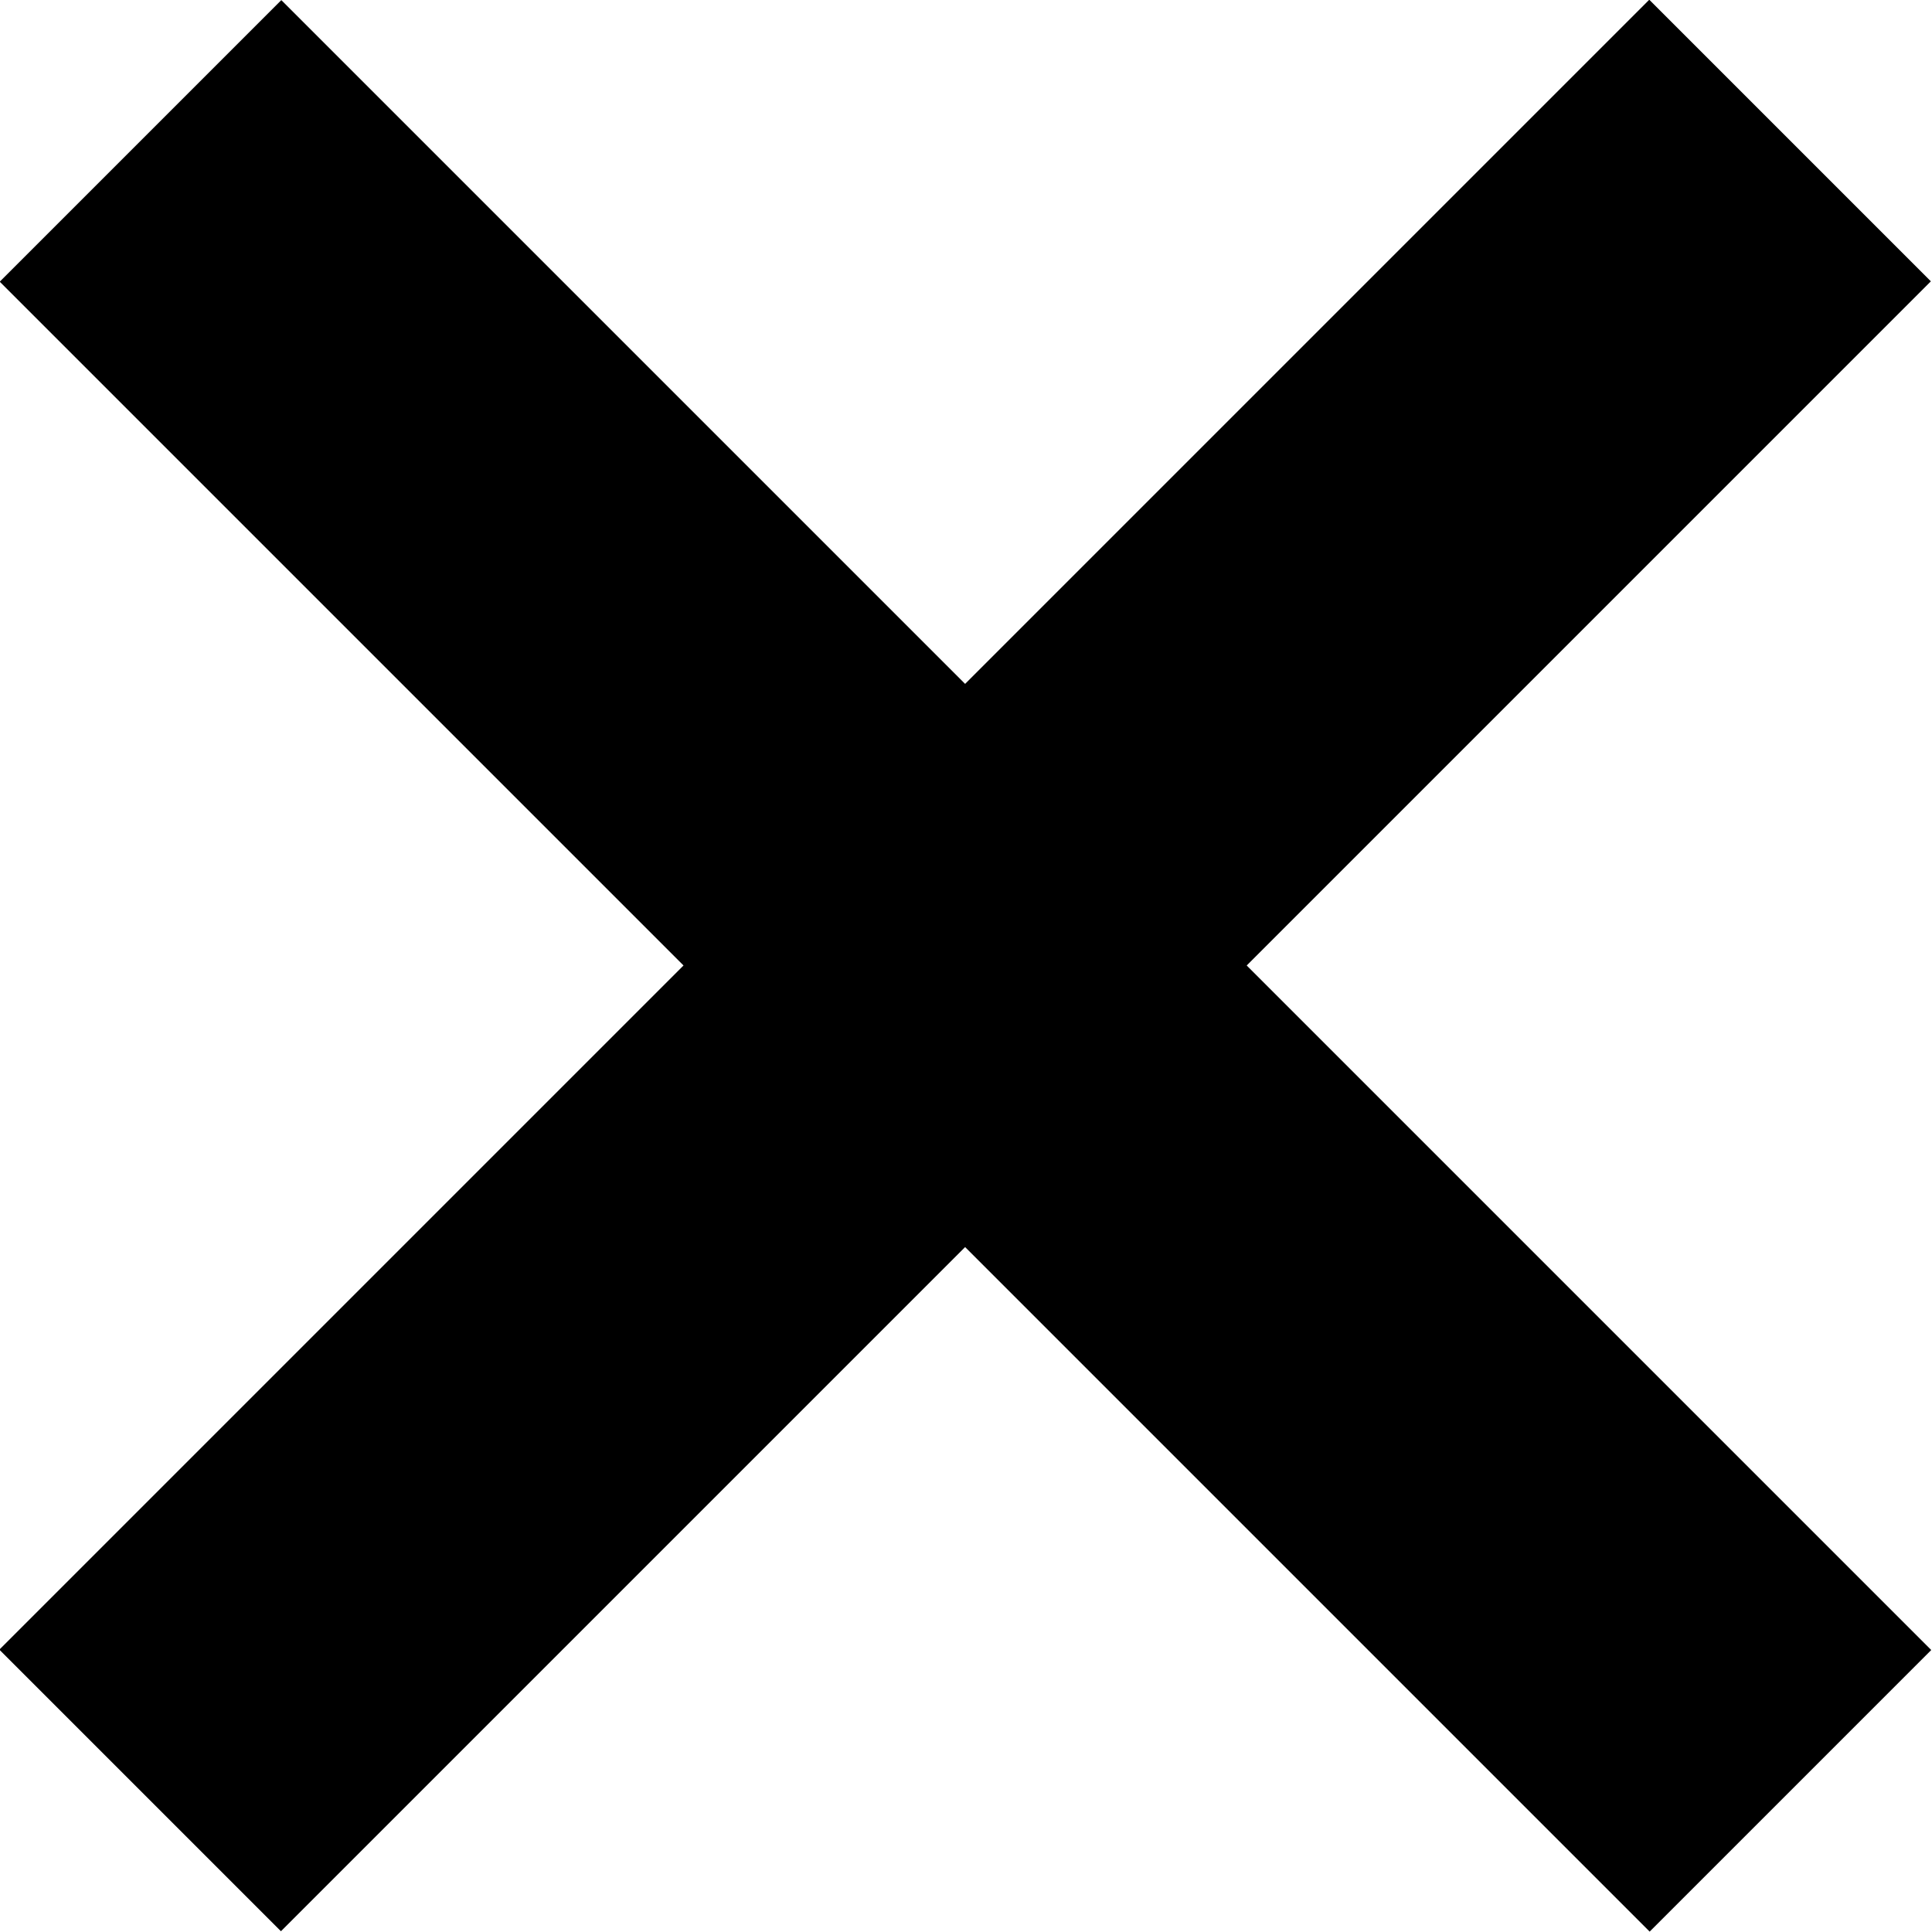 <svg xmlns="http://www.w3.org/2000/svg" viewBox="0 0 18.63 18.63"><g id="Layer_2" data-name="Layer 2"><g id="TOP_Navigation" data-name="TOP Navigation"><rect x="-1.94" y="7.39" width="22.5" height="3.84" transform="translate(-3.86 9.31) rotate(-45)"/><rect x="-1.94" y="7.39" width="22.5" height="3.84" transform="translate(9.31 22.48) rotate(-135)"/></g></g></svg>